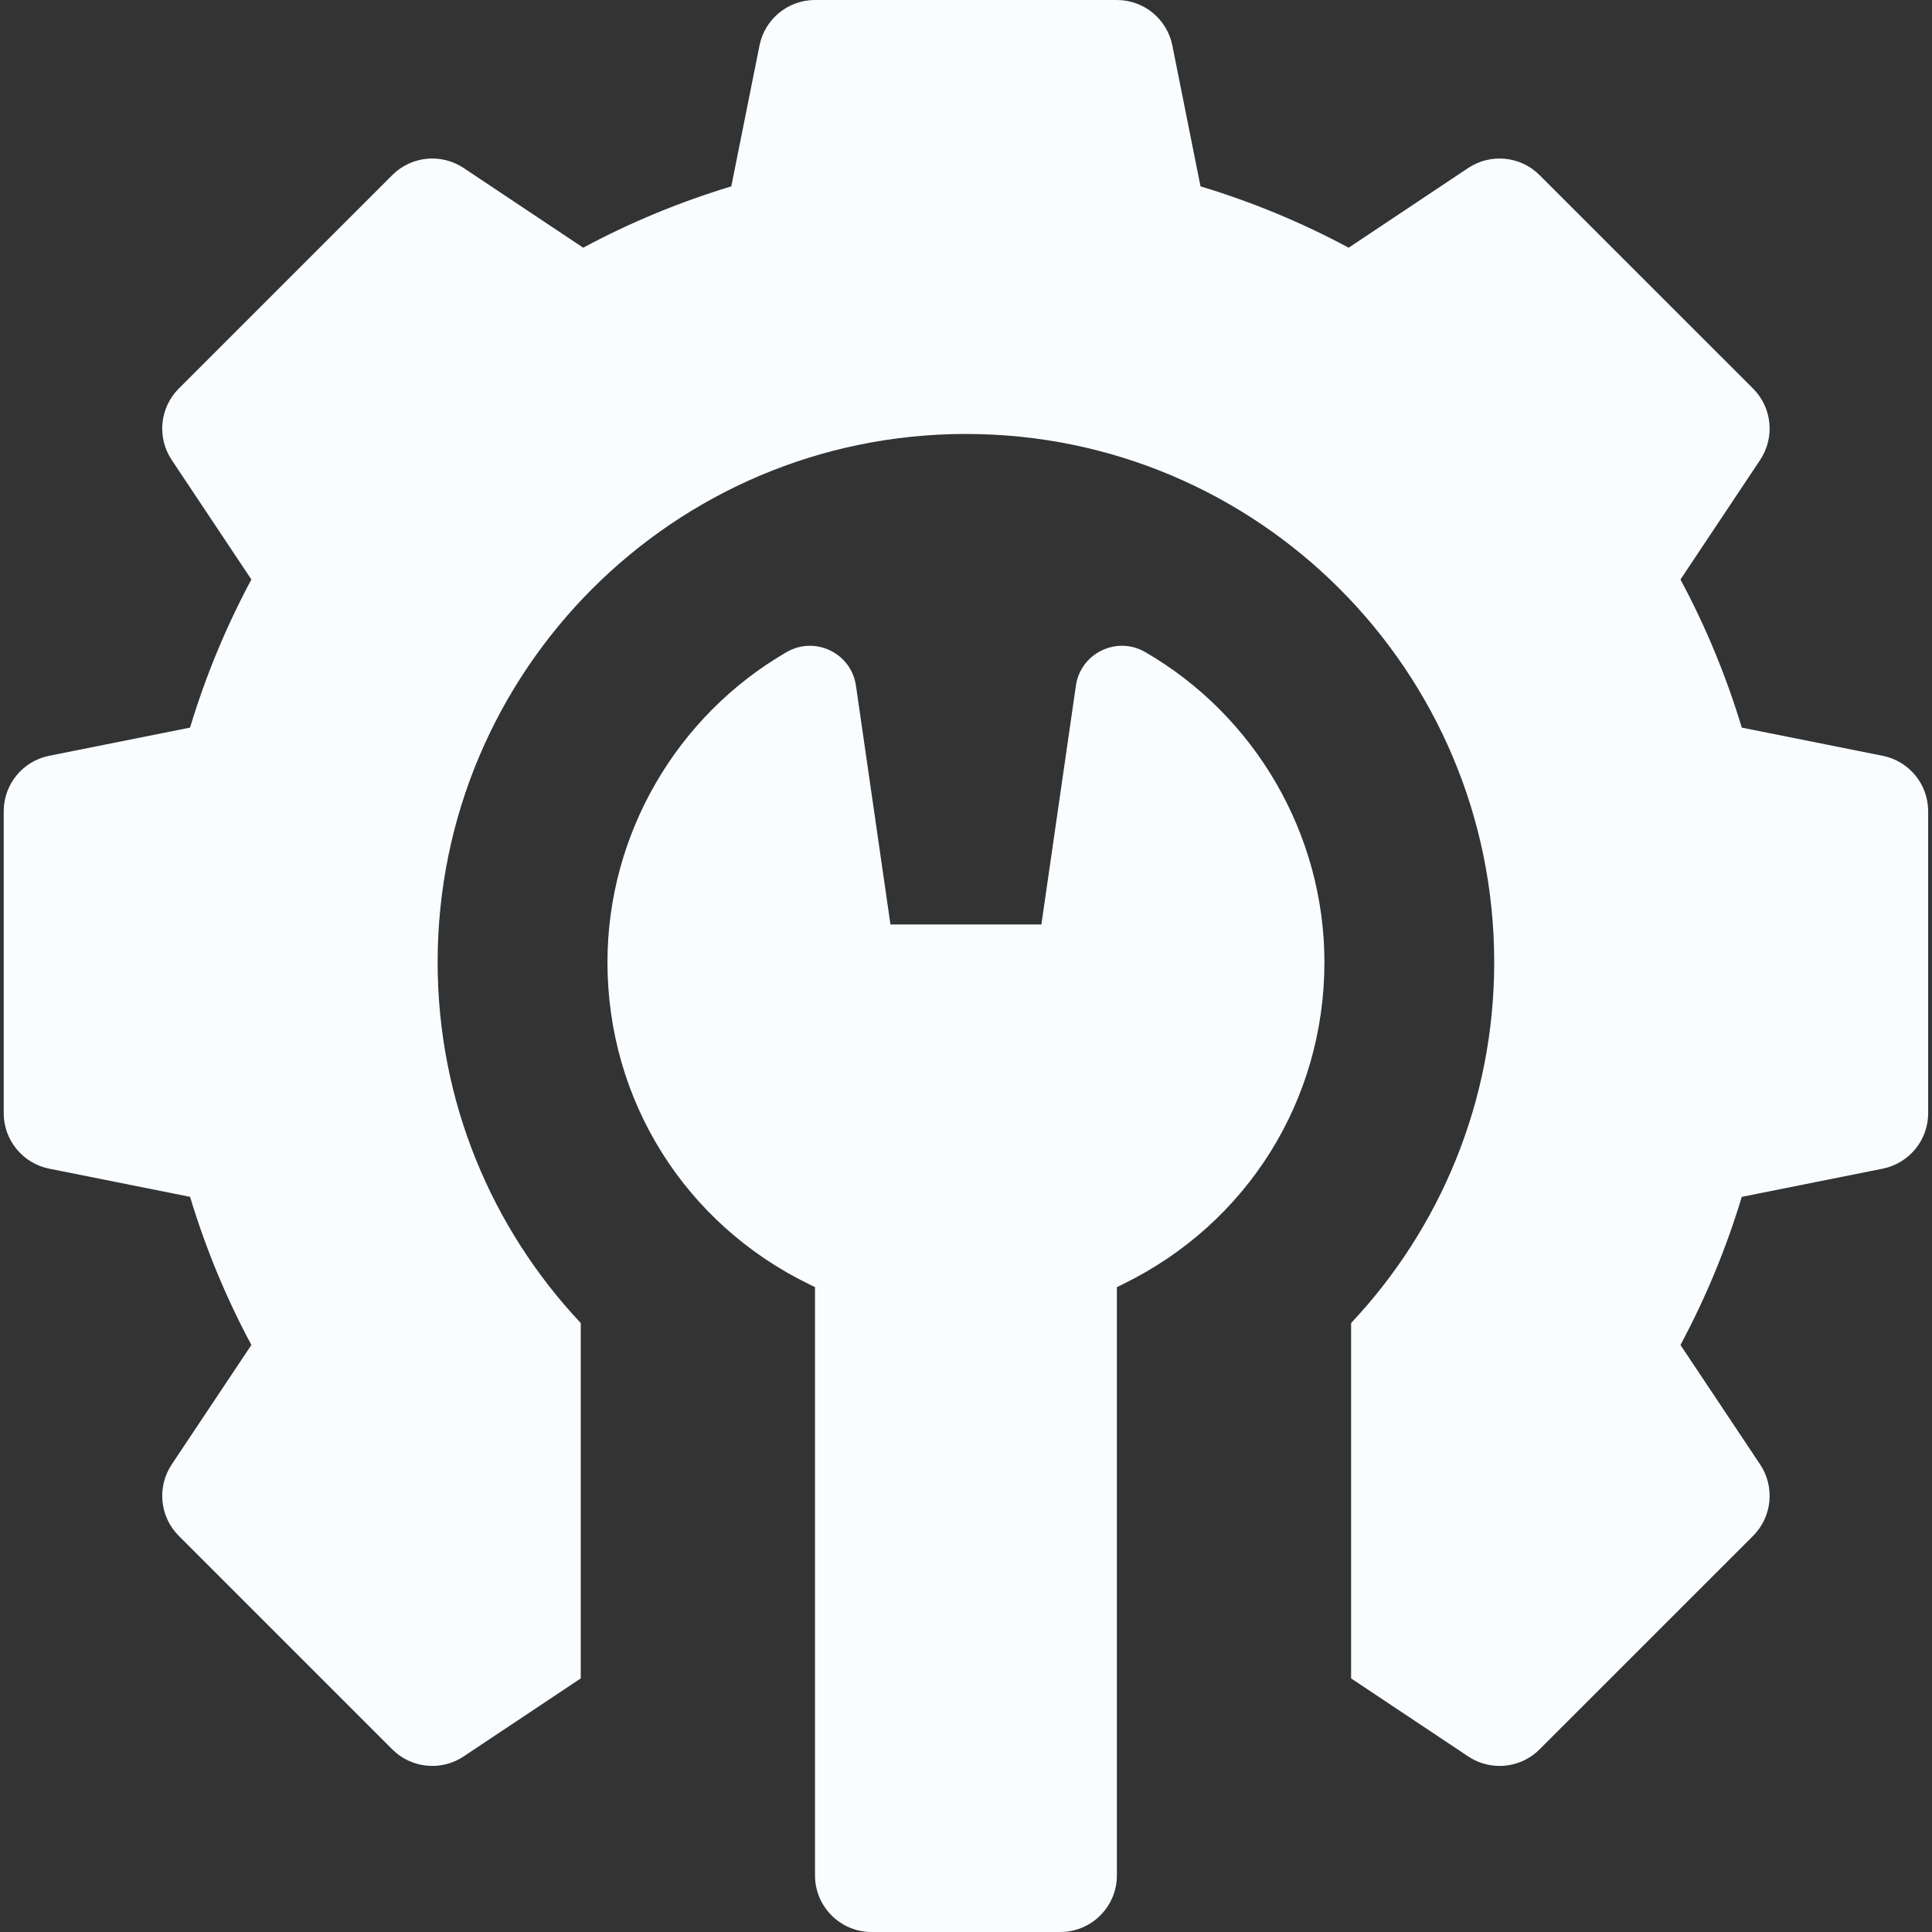 <svg width="52" height="52" viewBox="0 0 52 52" fill="none" xmlns="http://www.w3.org/2000/svg">
<rect x="0" y="0" width="52" height="52" fill="#333333" stroke="none"/>
<path d="M50.672 20.342L46.88 19.584C46.463 18.201 45.911 16.866 45.23 15.597L47.374 12.38C47.777 11.776 47.697 10.972 47.184 10.458L41.438 4.713C40.925 4.199 40.12 4.12 39.516 4.522L36.3 6.667C35.03 5.986 33.695 5.433 32.312 5.016L31.554 1.225C31.412 0.513 30.787 0 30.061 0H21.936C21.209 0 20.584 0.513 20.442 1.225L19.683 5.016C18.301 5.433 16.966 5.986 15.697 6.667L12.48 4.522C11.876 4.12 11.071 4.199 10.558 4.713L4.812 10.458C4.299 10.972 4.219 11.776 4.622 12.38L6.766 15.597C6.085 16.866 5.533 18.201 5.115 19.584L1.324 20.342C0.612 20.484 0.1 21.11 0.1 21.836V29.961C0.1 30.687 0.612 31.312 1.324 31.455L5.116 32.213C5.533 33.596 6.085 34.93 6.766 36.2L4.622 39.416C4.219 40.021 4.299 40.825 4.813 41.339L10.558 47.084C11.071 47.597 11.876 47.677 12.48 47.274L15.631 45.174V35.61C13.245 33.071 11.779 29.659 11.779 25.898C11.779 18.046 18.145 11.68 25.998 11.68C33.851 11.68 40.217 18.046 40.217 25.898C40.217 29.659 38.751 33.071 36.365 35.61V45.174L39.516 47.274C39.774 47.446 40.068 47.53 40.361 47.53C40.754 47.53 41.144 47.378 41.438 47.084L47.184 41.339C47.697 40.825 47.777 40.021 47.374 39.416L45.23 36.2C45.91 34.931 46.463 33.596 46.88 32.213L50.672 31.455C51.384 31.312 51.897 30.687 51.897 29.961V21.836C51.897 21.11 51.384 20.484 50.672 20.342Z" fill="#FAFDFF"/>
<path d="M30.824 17.551C30.058 17.107 29.085 17.578 28.958 18.455L28.029 24.883H23.967L23.038 18.455C22.911 17.578 21.939 17.107 21.172 17.551C18.197 19.274 16.35 22.473 16.35 25.898C16.35 29.611 18.429 32.932 21.775 34.565L21.936 34.643V50.477C21.936 51.318 22.618 52 23.459 52H28.537C29.378 52 30.061 51.318 30.061 50.477V34.643L30.221 34.565C33.568 32.932 35.647 29.611 35.647 25.898C35.647 22.473 33.799 19.274 30.824 17.551Z" fill="#FAFDFF"/>
</svg>

